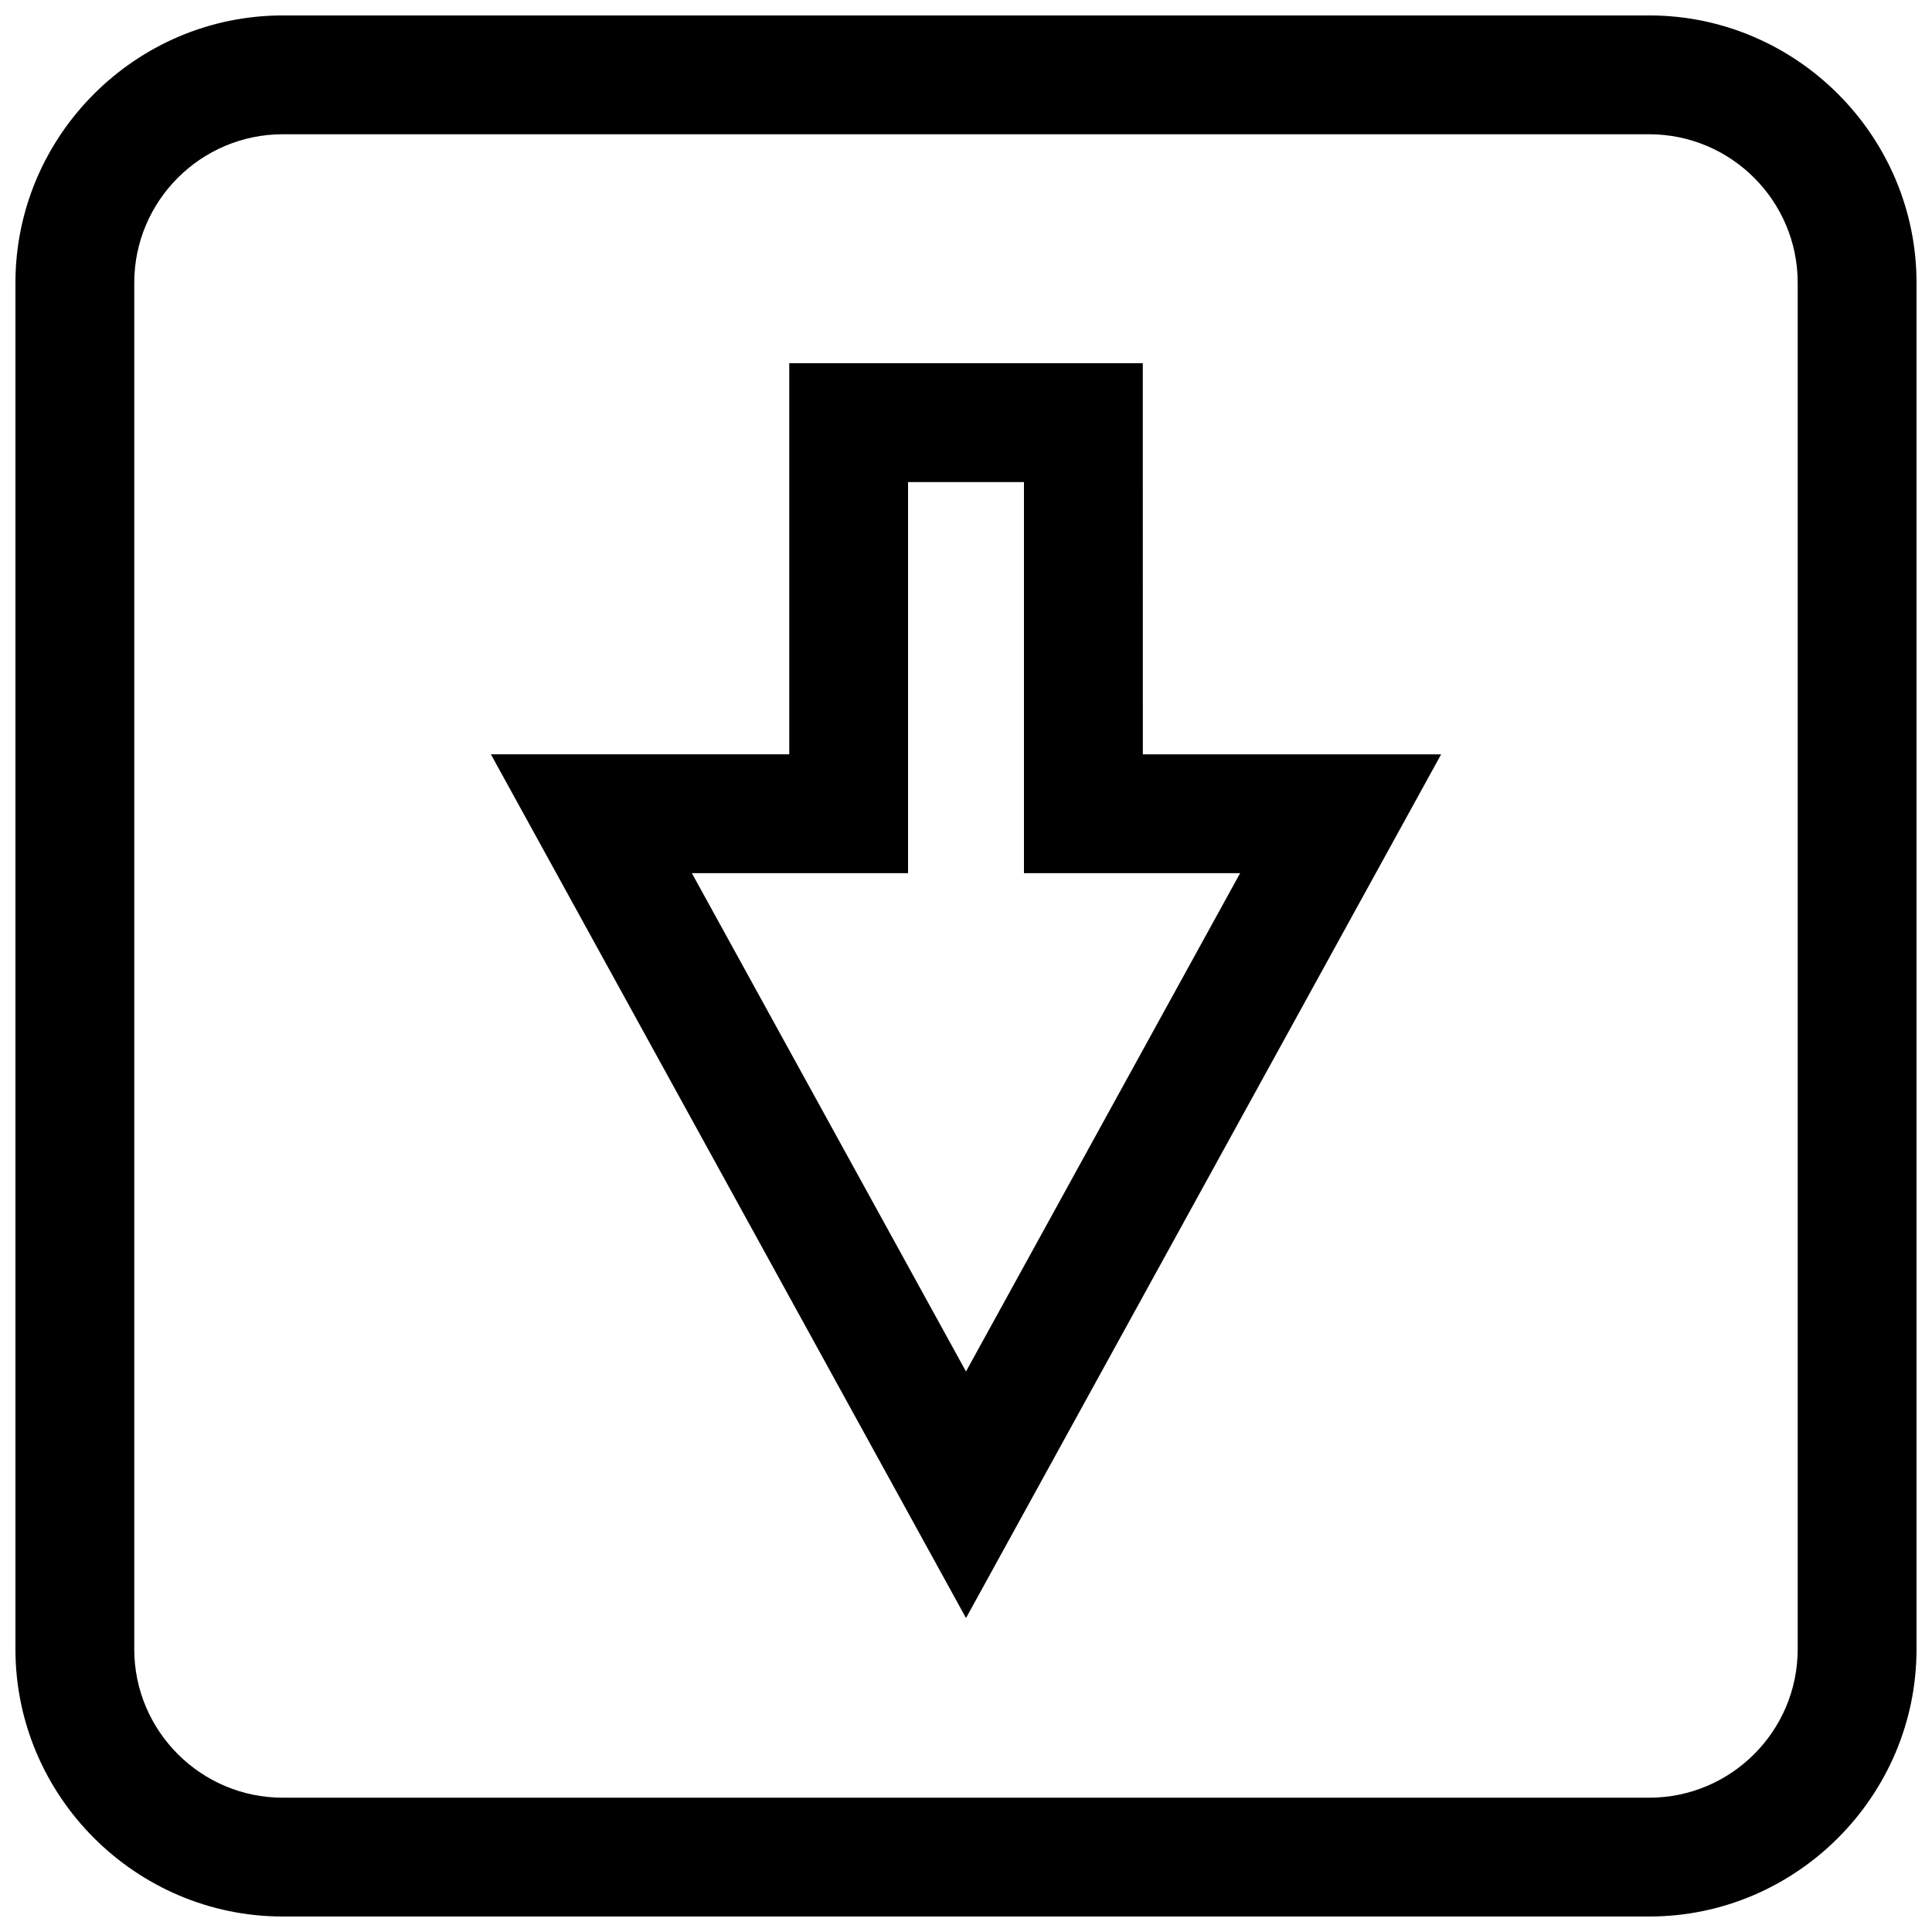 <?xml version="1.0" encoding="UTF-8"?>
<!-- Uploaded to: SVG Repo, www.svgrepo.com, Generator: SVG Repo Mixer Tools -->
<svg width="800px" height="800px" version="1.1" viewBox="144 144 512 512" xmlns="http://www.w3.org/2000/svg">
 <defs>
  <clipPath id="a">
   <path d="m148.09 148.09h503.81v503.81h-503.81z"/>
  </clipPath>
 </defs>
 <path d="m446.85 240.26h-93.691v103.64h-79.066l125.91 228.9 125.91-228.89h-79.051zm25.789 135.15-72.641 132.05-72.645-132.06h57.293v-103.64h30.715v103.64h57.277z"/>
 <g clip-path="url(#a)">
  <path d="m581.05 148.09h-362.11c-38.965 0-70.848 31.883-70.848 70.848v362.11c0 38.969 31.883 70.848 70.848 70.848h362.11c38.965 0 70.848-31.883 70.848-70.848v-362.11c0-38.965-31.879-70.848-70.848-70.848zm39.359 432.96c0 21.695-17.648 39.359-39.359 39.359h-362.11c-21.695 0-39.359-17.664-39.359-39.359v-362.11c0-21.711 17.664-39.359 39.359-39.359h362.11c21.711 0 39.359 17.648 39.359 39.359z"/>
 </g>
</svg>